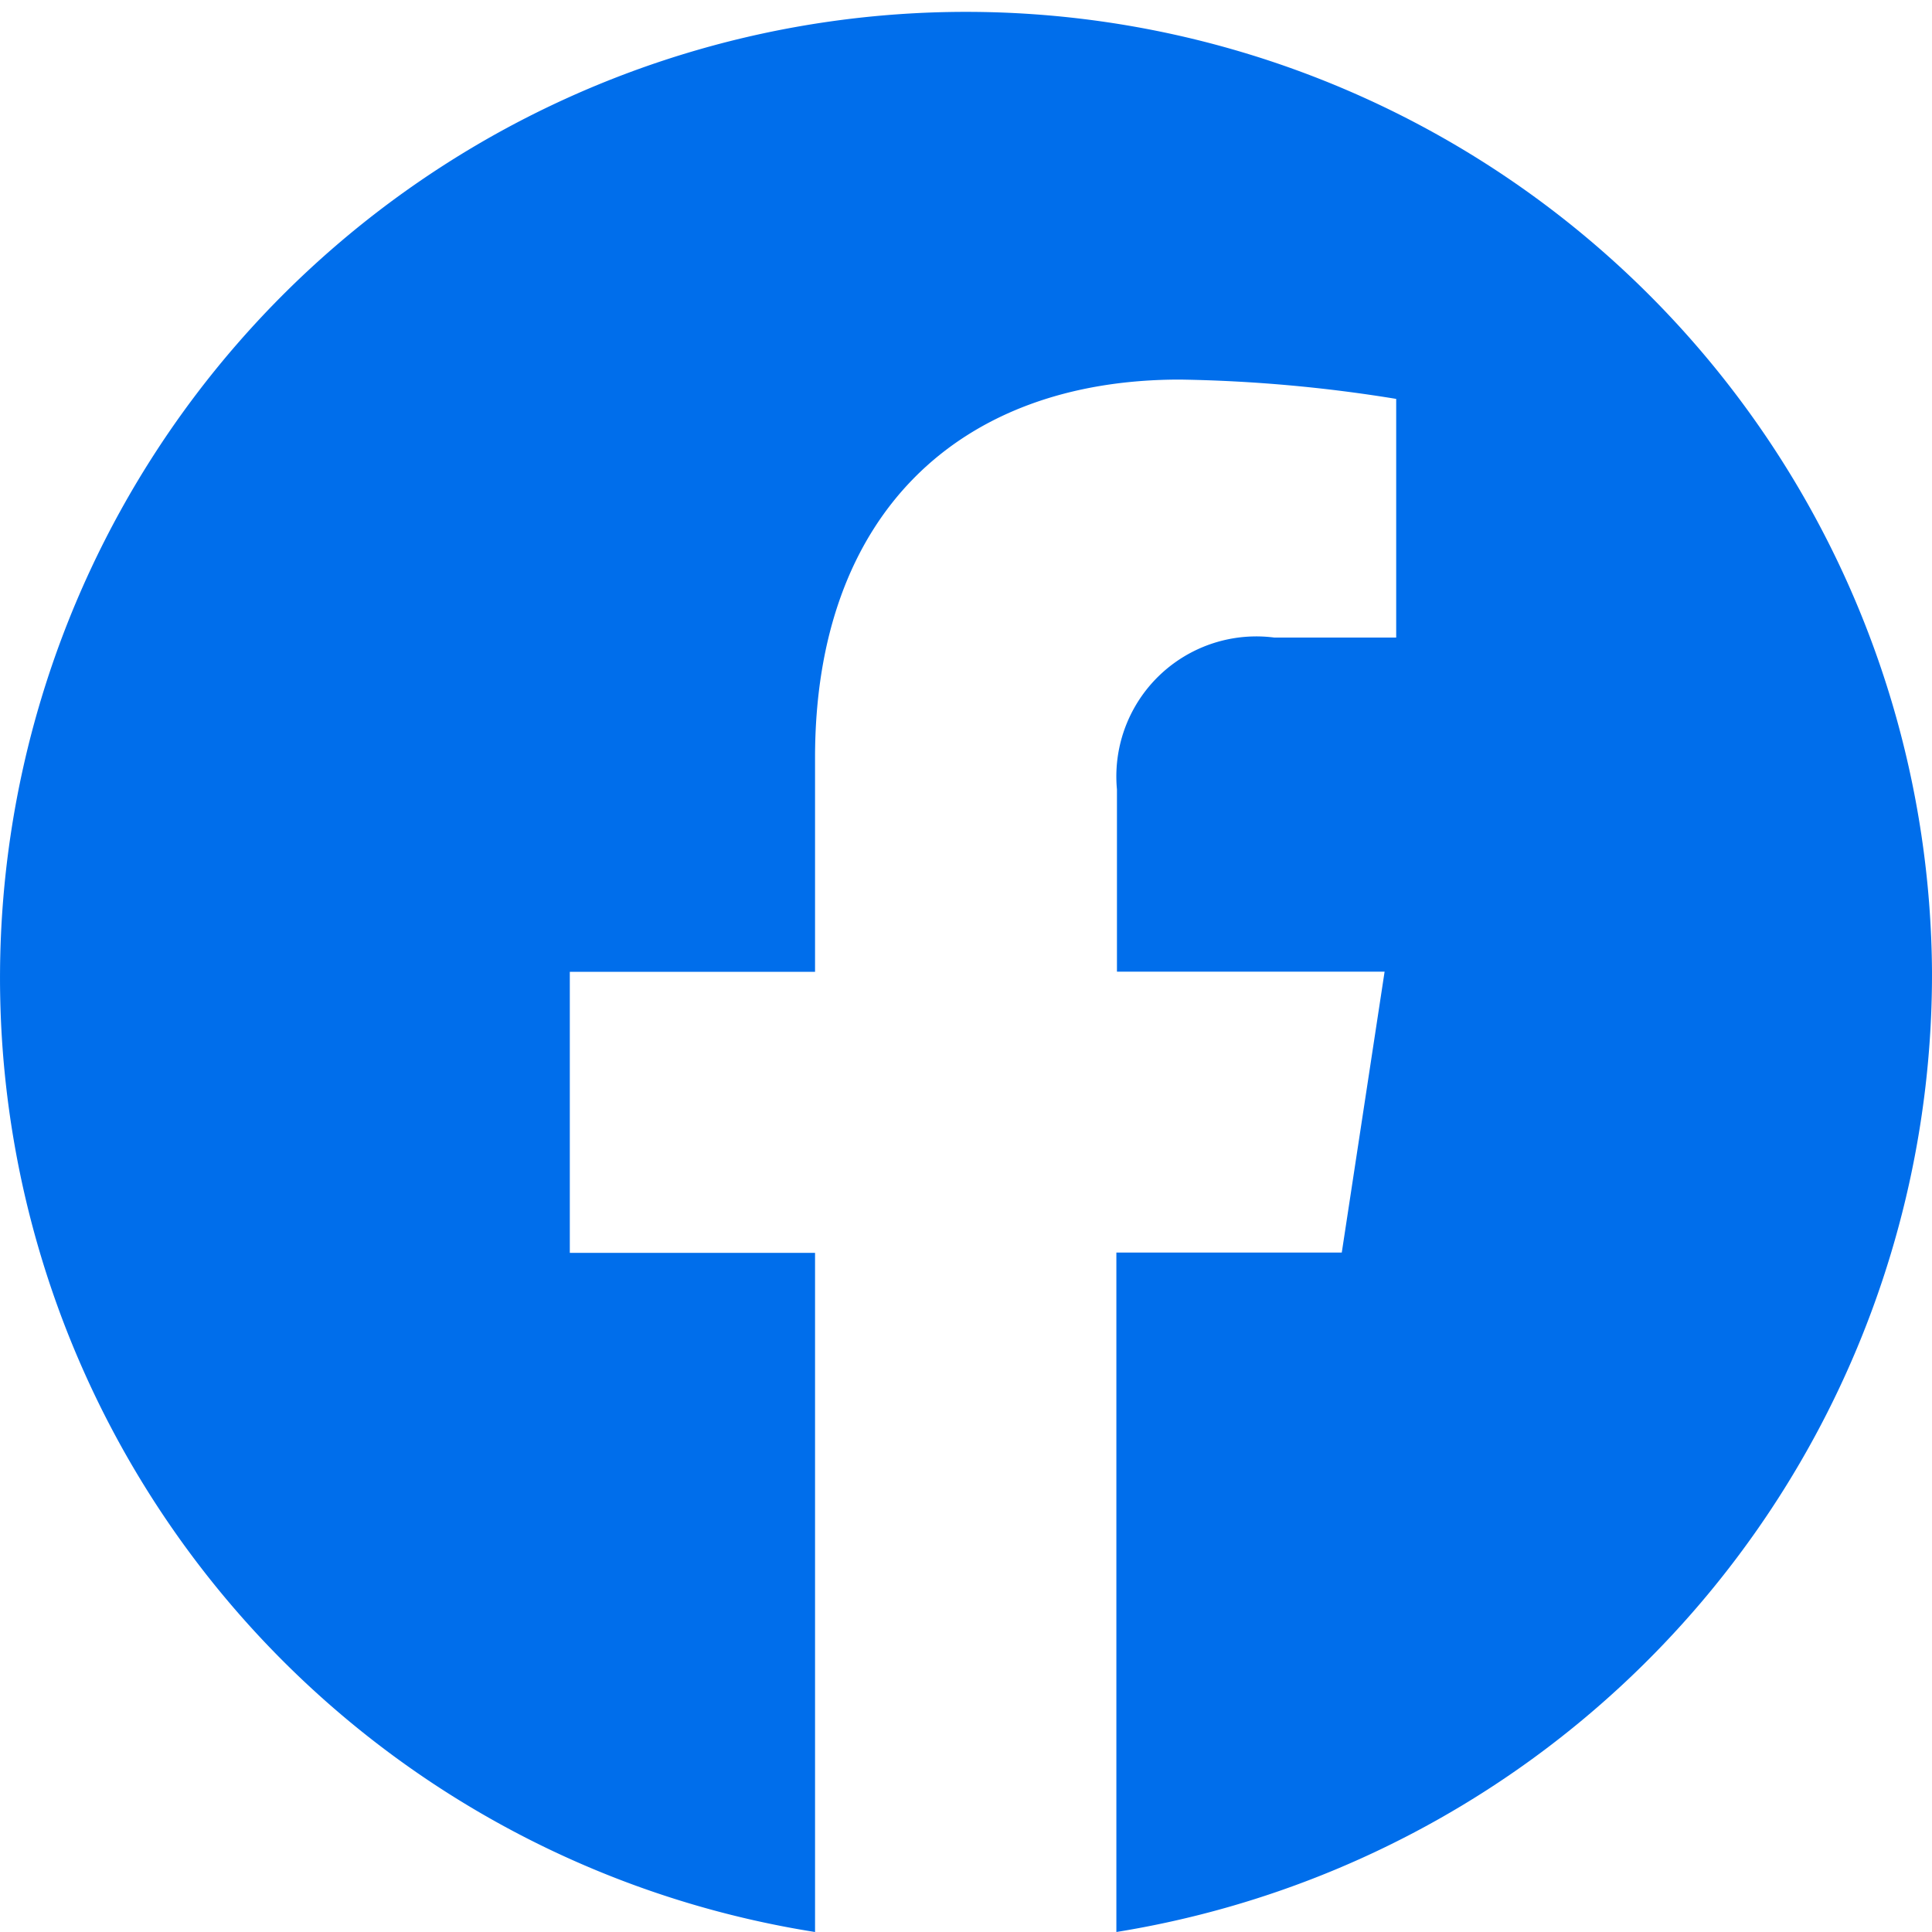 <svg xmlns="http://www.w3.org/2000/svg" width="30" height="30"><path data-name="Path 55" d="M30 15.091A15 15 0 1012.656 30V19.454H8.848V15.09h3.808v-3.324c0-3.782 2.239-5.872 5.666-5.872a22.94 22.94 0 013.358.3V9.9h-1.893a2.174 2.174 0 00-2.443 2.358v2.83H21.5l-.665 4.362h-3.5V30A15.066 15.066 0 0030 15.091z" fill="#006eeb"/></svg>
